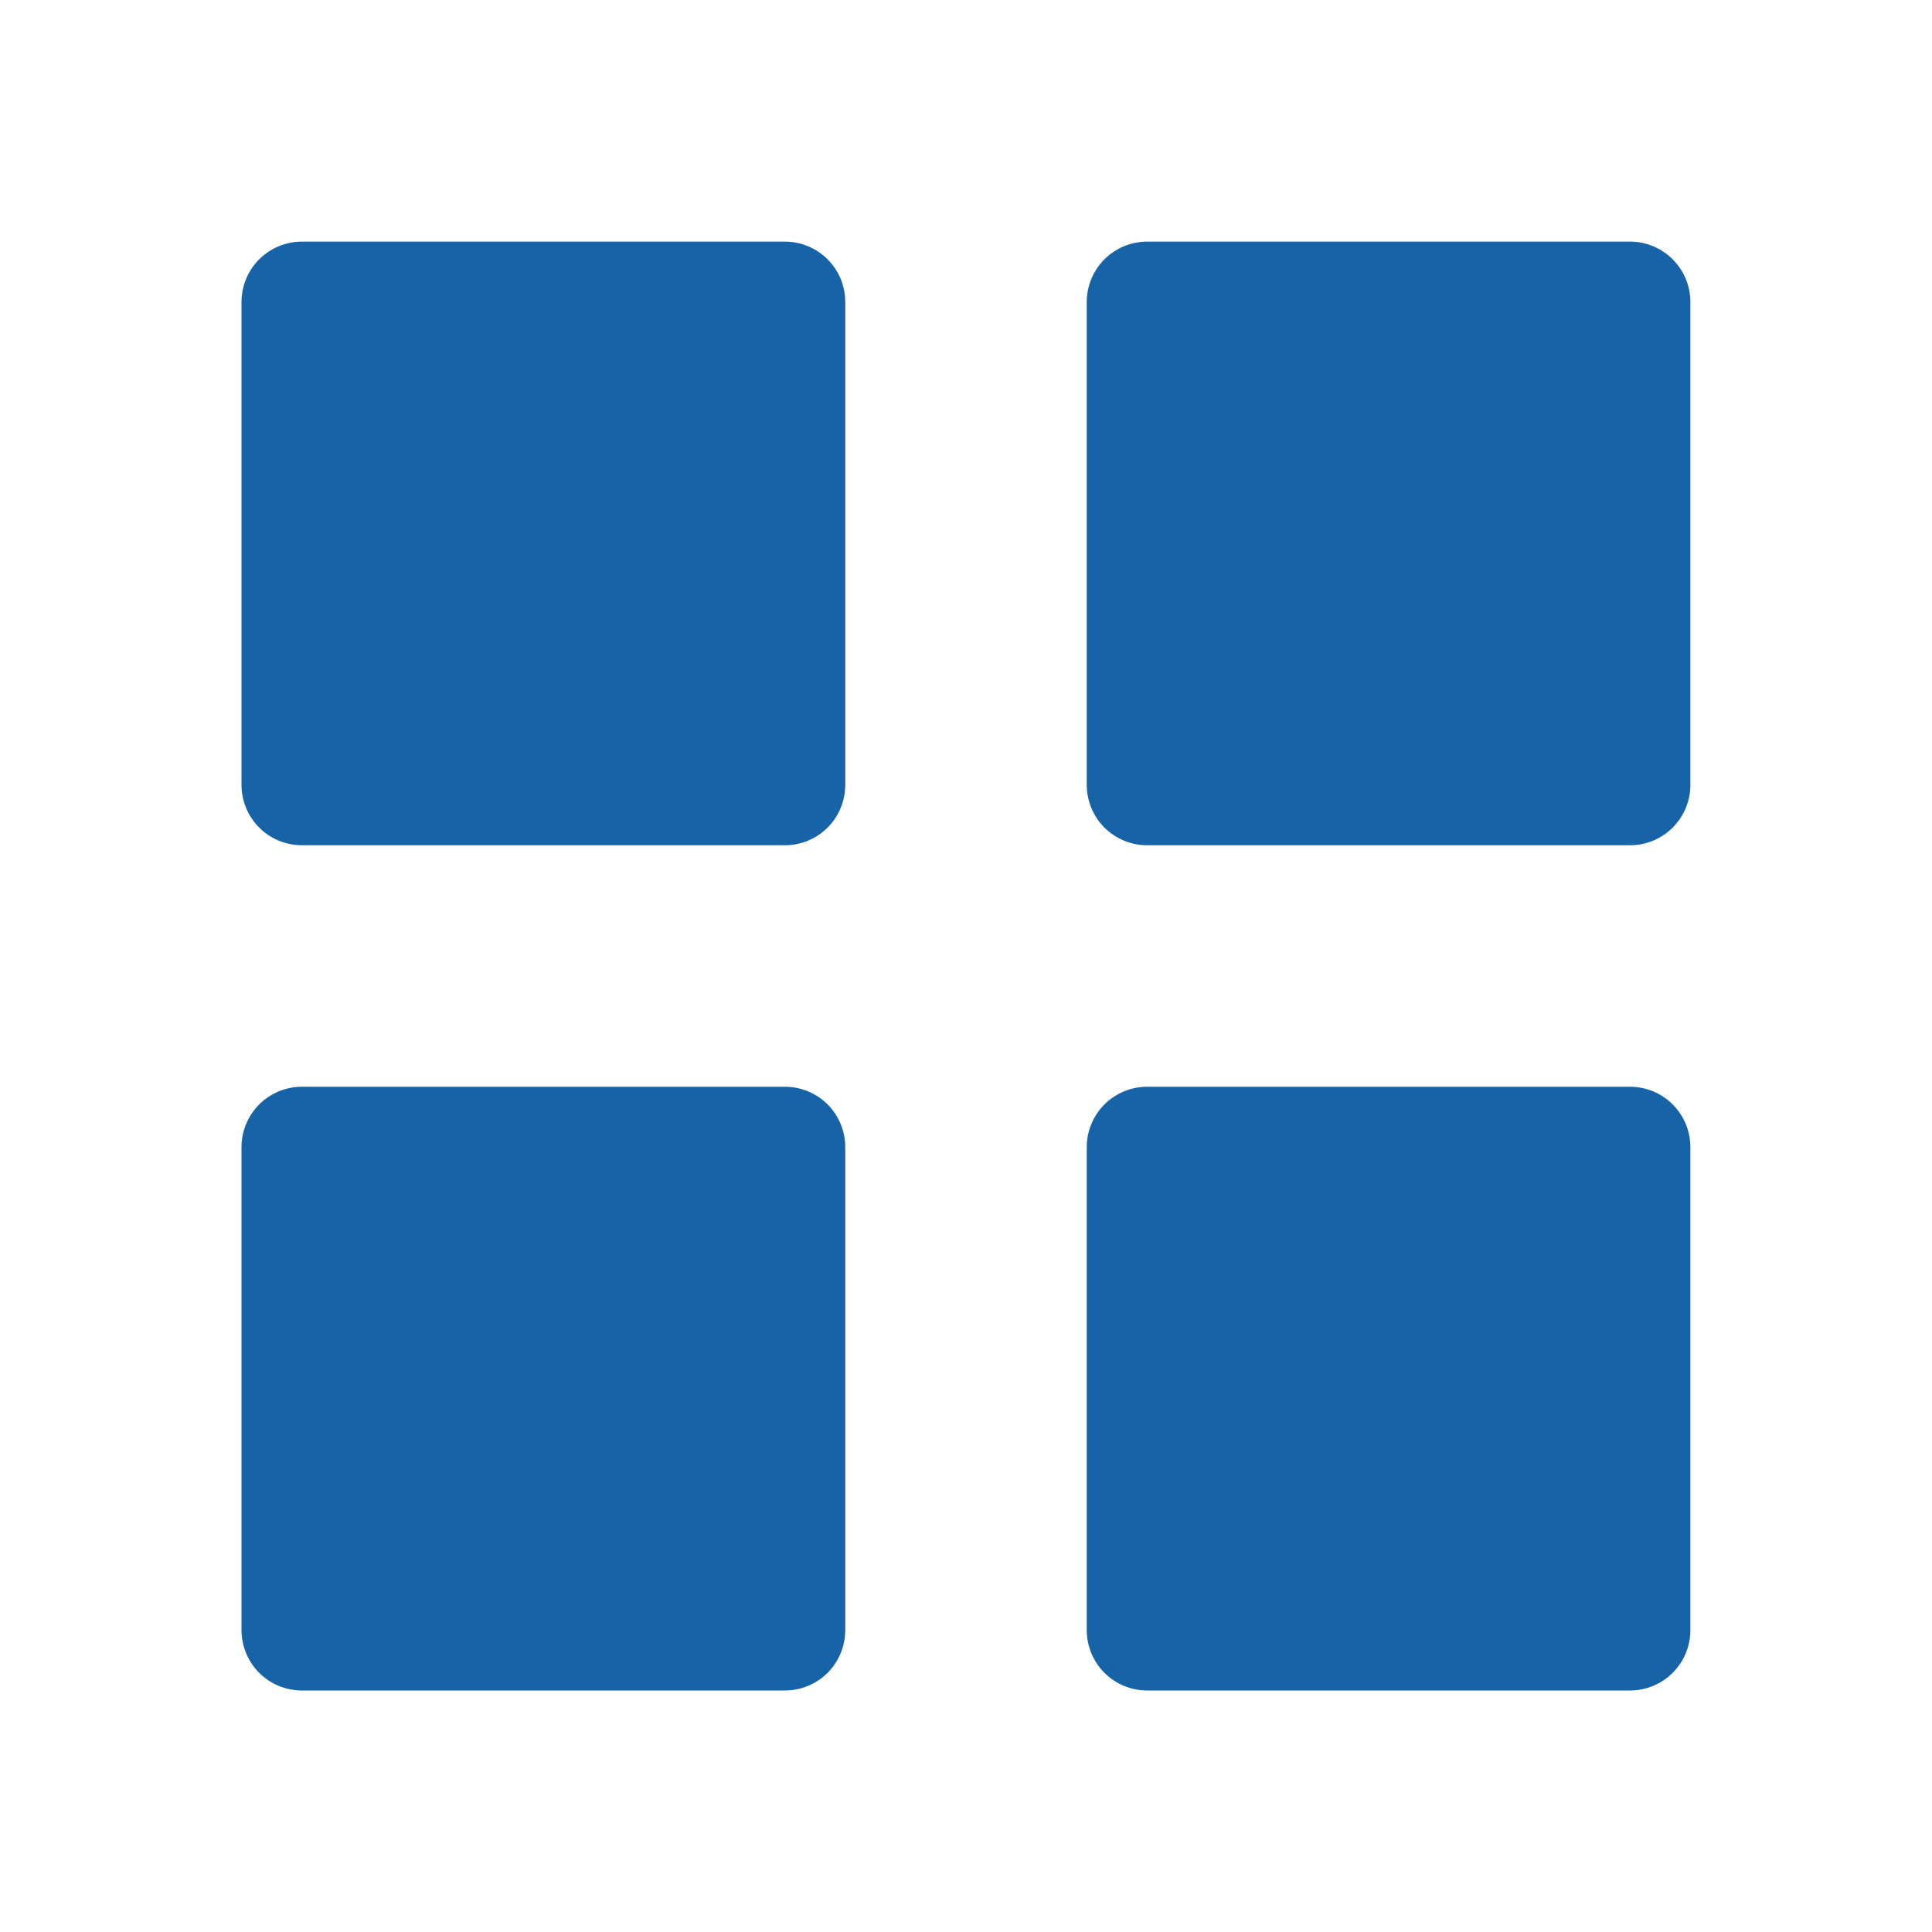 <svg width="36" height="36" viewBox="0 0 36 36" fill="none" xmlns="http://www.w3.org/2000/svg">
<path d="M5.625 15.75C5.327 15.75 5.04 15.632 4.83 15.421C4.619 15.21 4.5 14.923 4.5 14.625V5.627C4.5 5.329 4.619 5.043 4.83 4.832C5.04 4.621 5.327 4.502 5.625 4.502H14.625C14.923 4.502 15.21 4.621 15.421 4.832C15.632 5.043 15.75 5.329 15.75 5.627V14.625C15.75 14.923 15.632 15.21 15.421 15.421C15.21 15.632 14.923 15.75 14.625 15.75H5.625ZM21.375 15.75C21.077 15.75 20.791 15.632 20.579 15.421C20.369 15.21 20.25 14.923 20.25 14.625V5.627C20.25 5.329 20.369 5.043 20.579 4.832C20.791 4.621 21.077 4.502 21.375 4.502H30.373C30.671 4.502 30.957 4.621 31.168 4.832C31.379 5.043 31.498 5.329 31.498 5.627V14.625C31.498 14.923 31.379 15.21 31.168 15.421C30.957 15.632 30.671 15.75 30.373 15.75H21.375ZM5.625 31.5C5.327 31.5 5.04 31.381 4.83 31.171C4.619 30.959 4.5 30.673 4.5 30.375V21.375C4.5 21.077 4.619 20.791 4.83 20.579C5.04 20.369 5.327 20.25 5.625 20.25H14.625C14.923 20.25 15.21 20.369 15.421 20.579C15.632 20.791 15.75 21.077 15.75 21.375V30.375C15.75 30.673 15.632 30.959 15.421 31.171C15.21 31.381 14.923 31.5 14.625 31.5H5.625ZM21.375 31.5C21.077 31.5 20.791 31.381 20.579 31.171C20.369 30.959 20.25 30.673 20.25 30.375V21.375C20.25 21.077 20.369 20.791 20.579 20.579C20.791 20.369 21.077 20.25 21.375 20.25H30.373C30.671 20.25 30.957 20.369 31.168 20.579C31.379 20.791 31.498 21.077 31.498 21.375V30.375C31.498 30.673 31.379 30.959 31.168 31.171C30.957 31.381 30.671 31.5 30.373 31.5H21.375Z" fill="#1763A7"/>
</svg>
